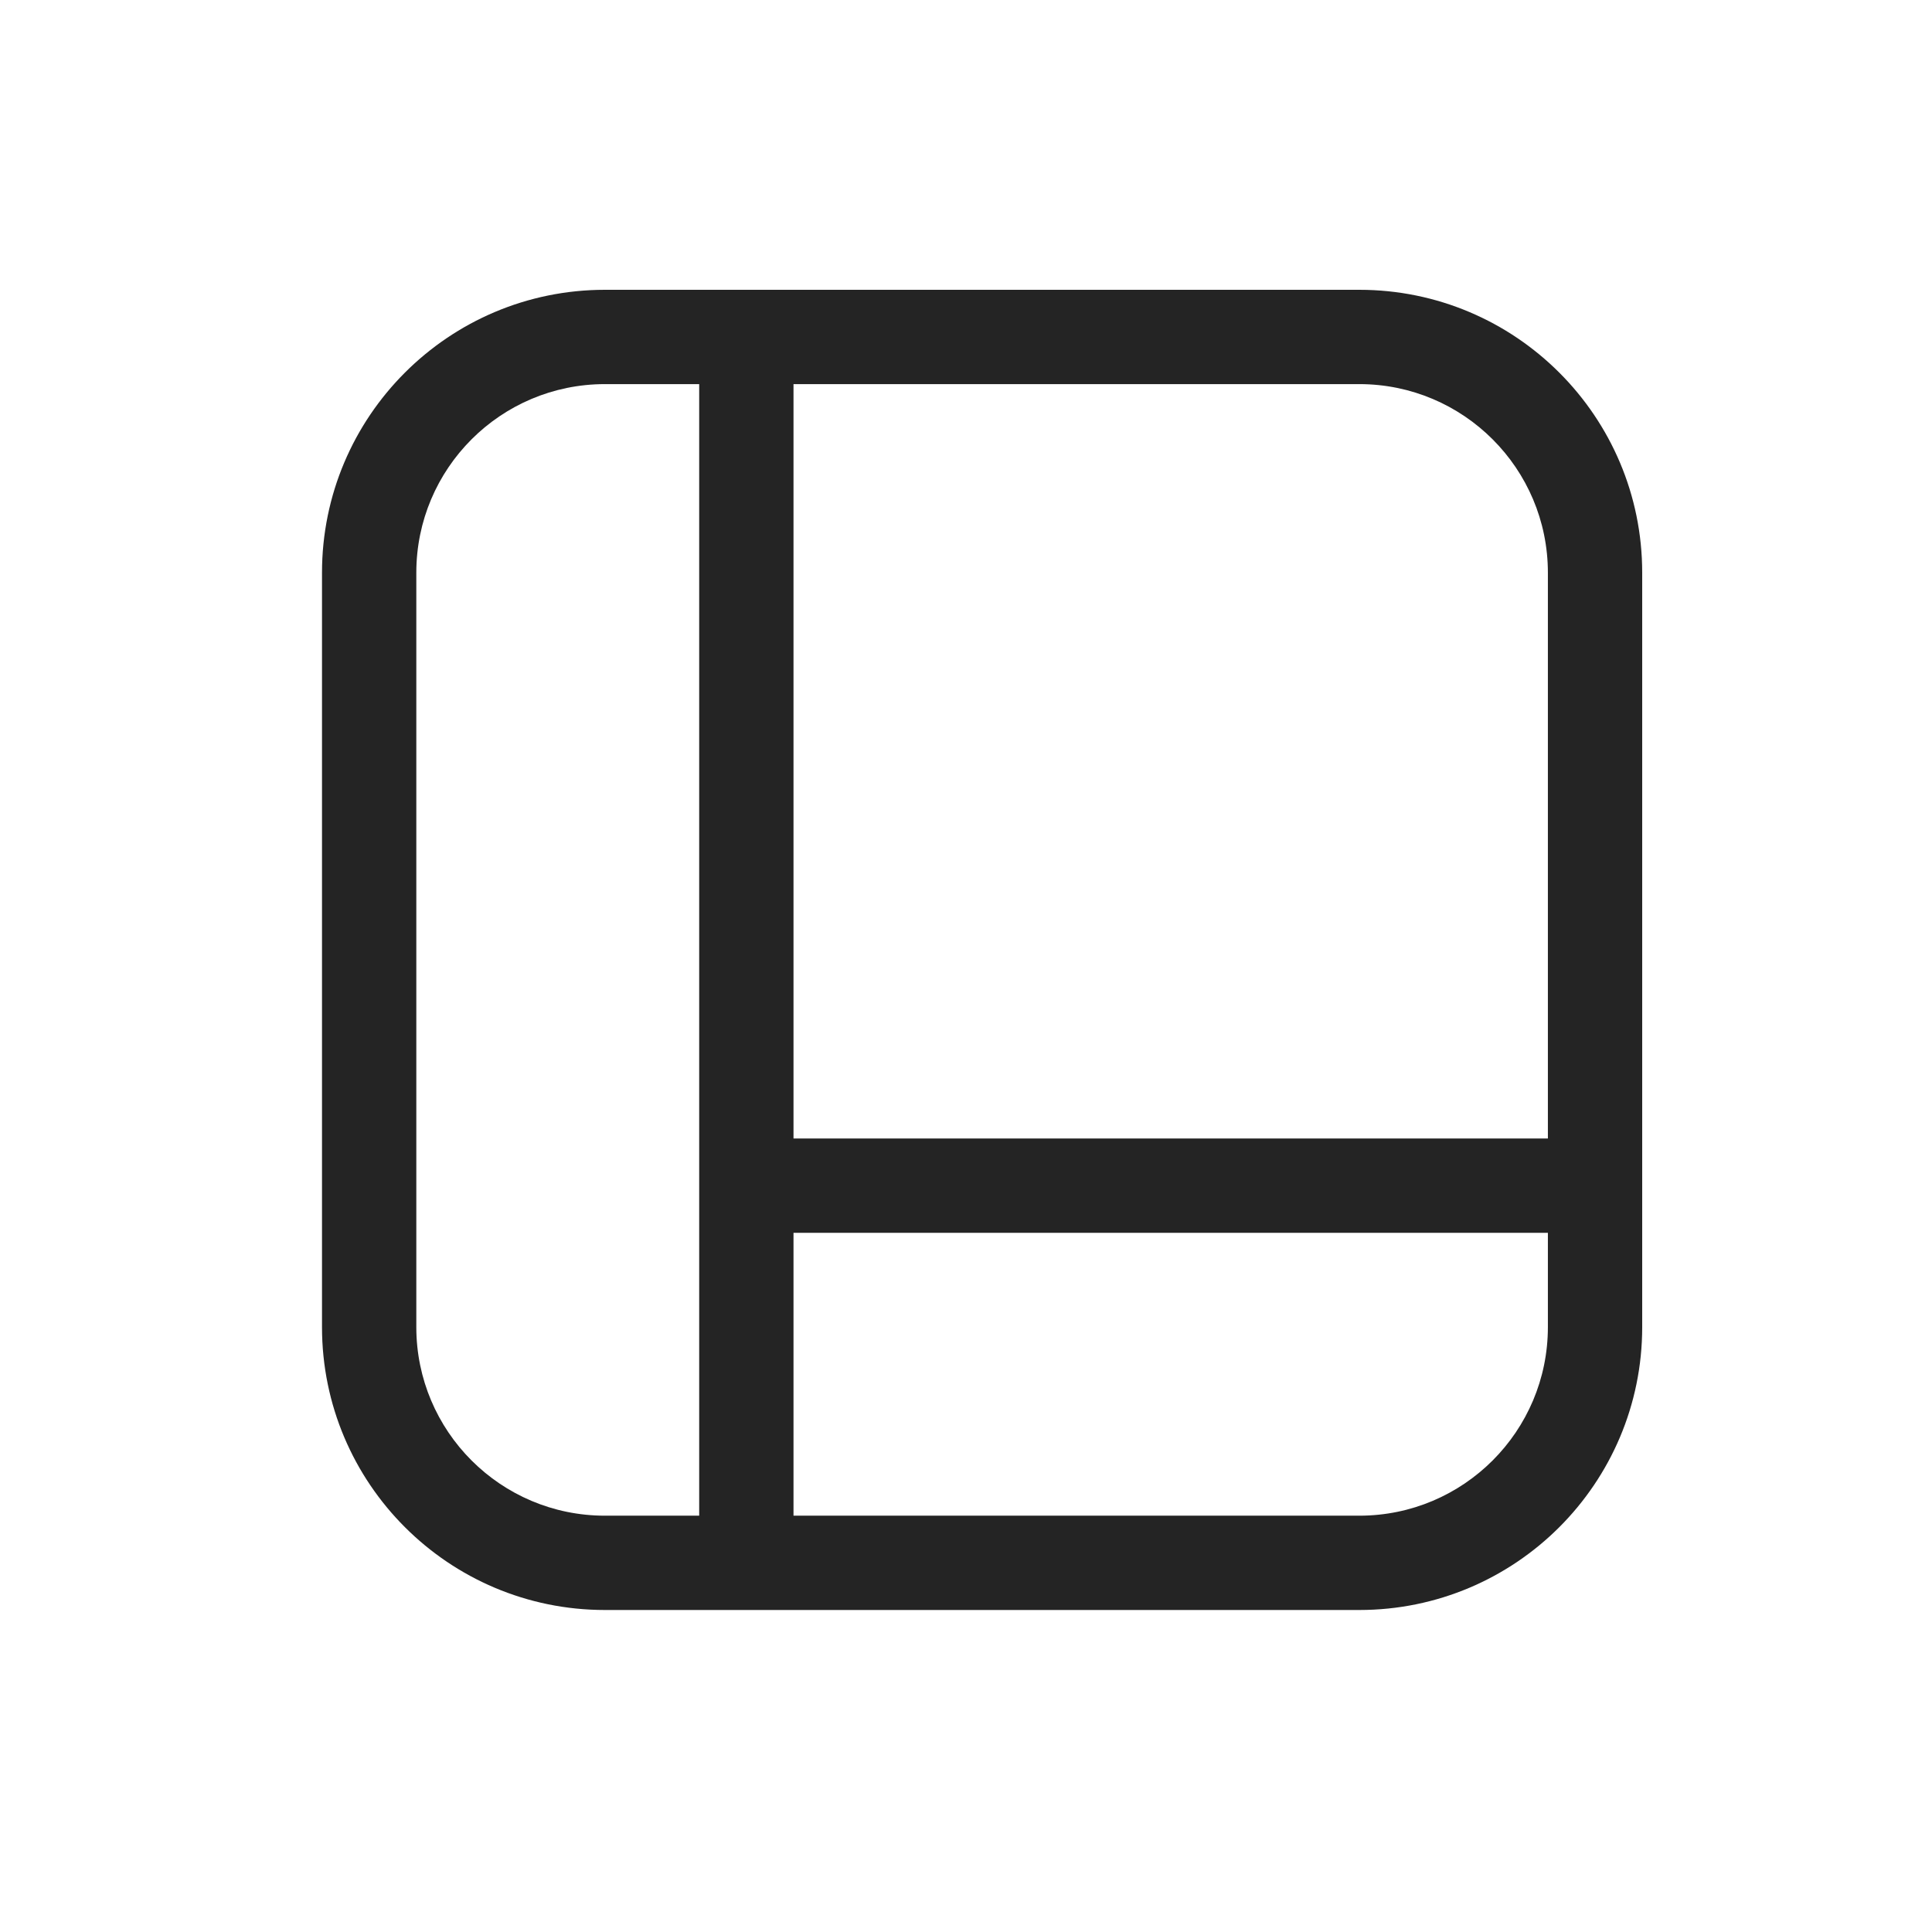 <svg width="60" height="60" viewBox="0 0 60 60" fill="none" xmlns="http://www.w3.org/2000/svg">
<path d="M18.786 9C13.934 9 10 12.934 10 17.786V41.214C10 46.066 13.934 50 18.786 50H42.214C47.066 50 51 46.066 51 41.214V17.786C51 12.934 47.066 9 42.214 9H18.786ZM21.714 11.929V47.071H18.786C15.551 47.071 12.929 44.449 12.929 41.214V17.786C12.929 14.551 15.551 11.929 18.786 11.929H21.714ZM24.643 47.071V38.286H48.071V41.214C48.071 44.449 45.449 47.071 42.214 47.071H24.643ZM48.071 35.357H24.643V11.929H42.214C45.449 11.929 48.071 14.551 48.071 17.786V35.357Z" fill="#242424"/>
</svg>
